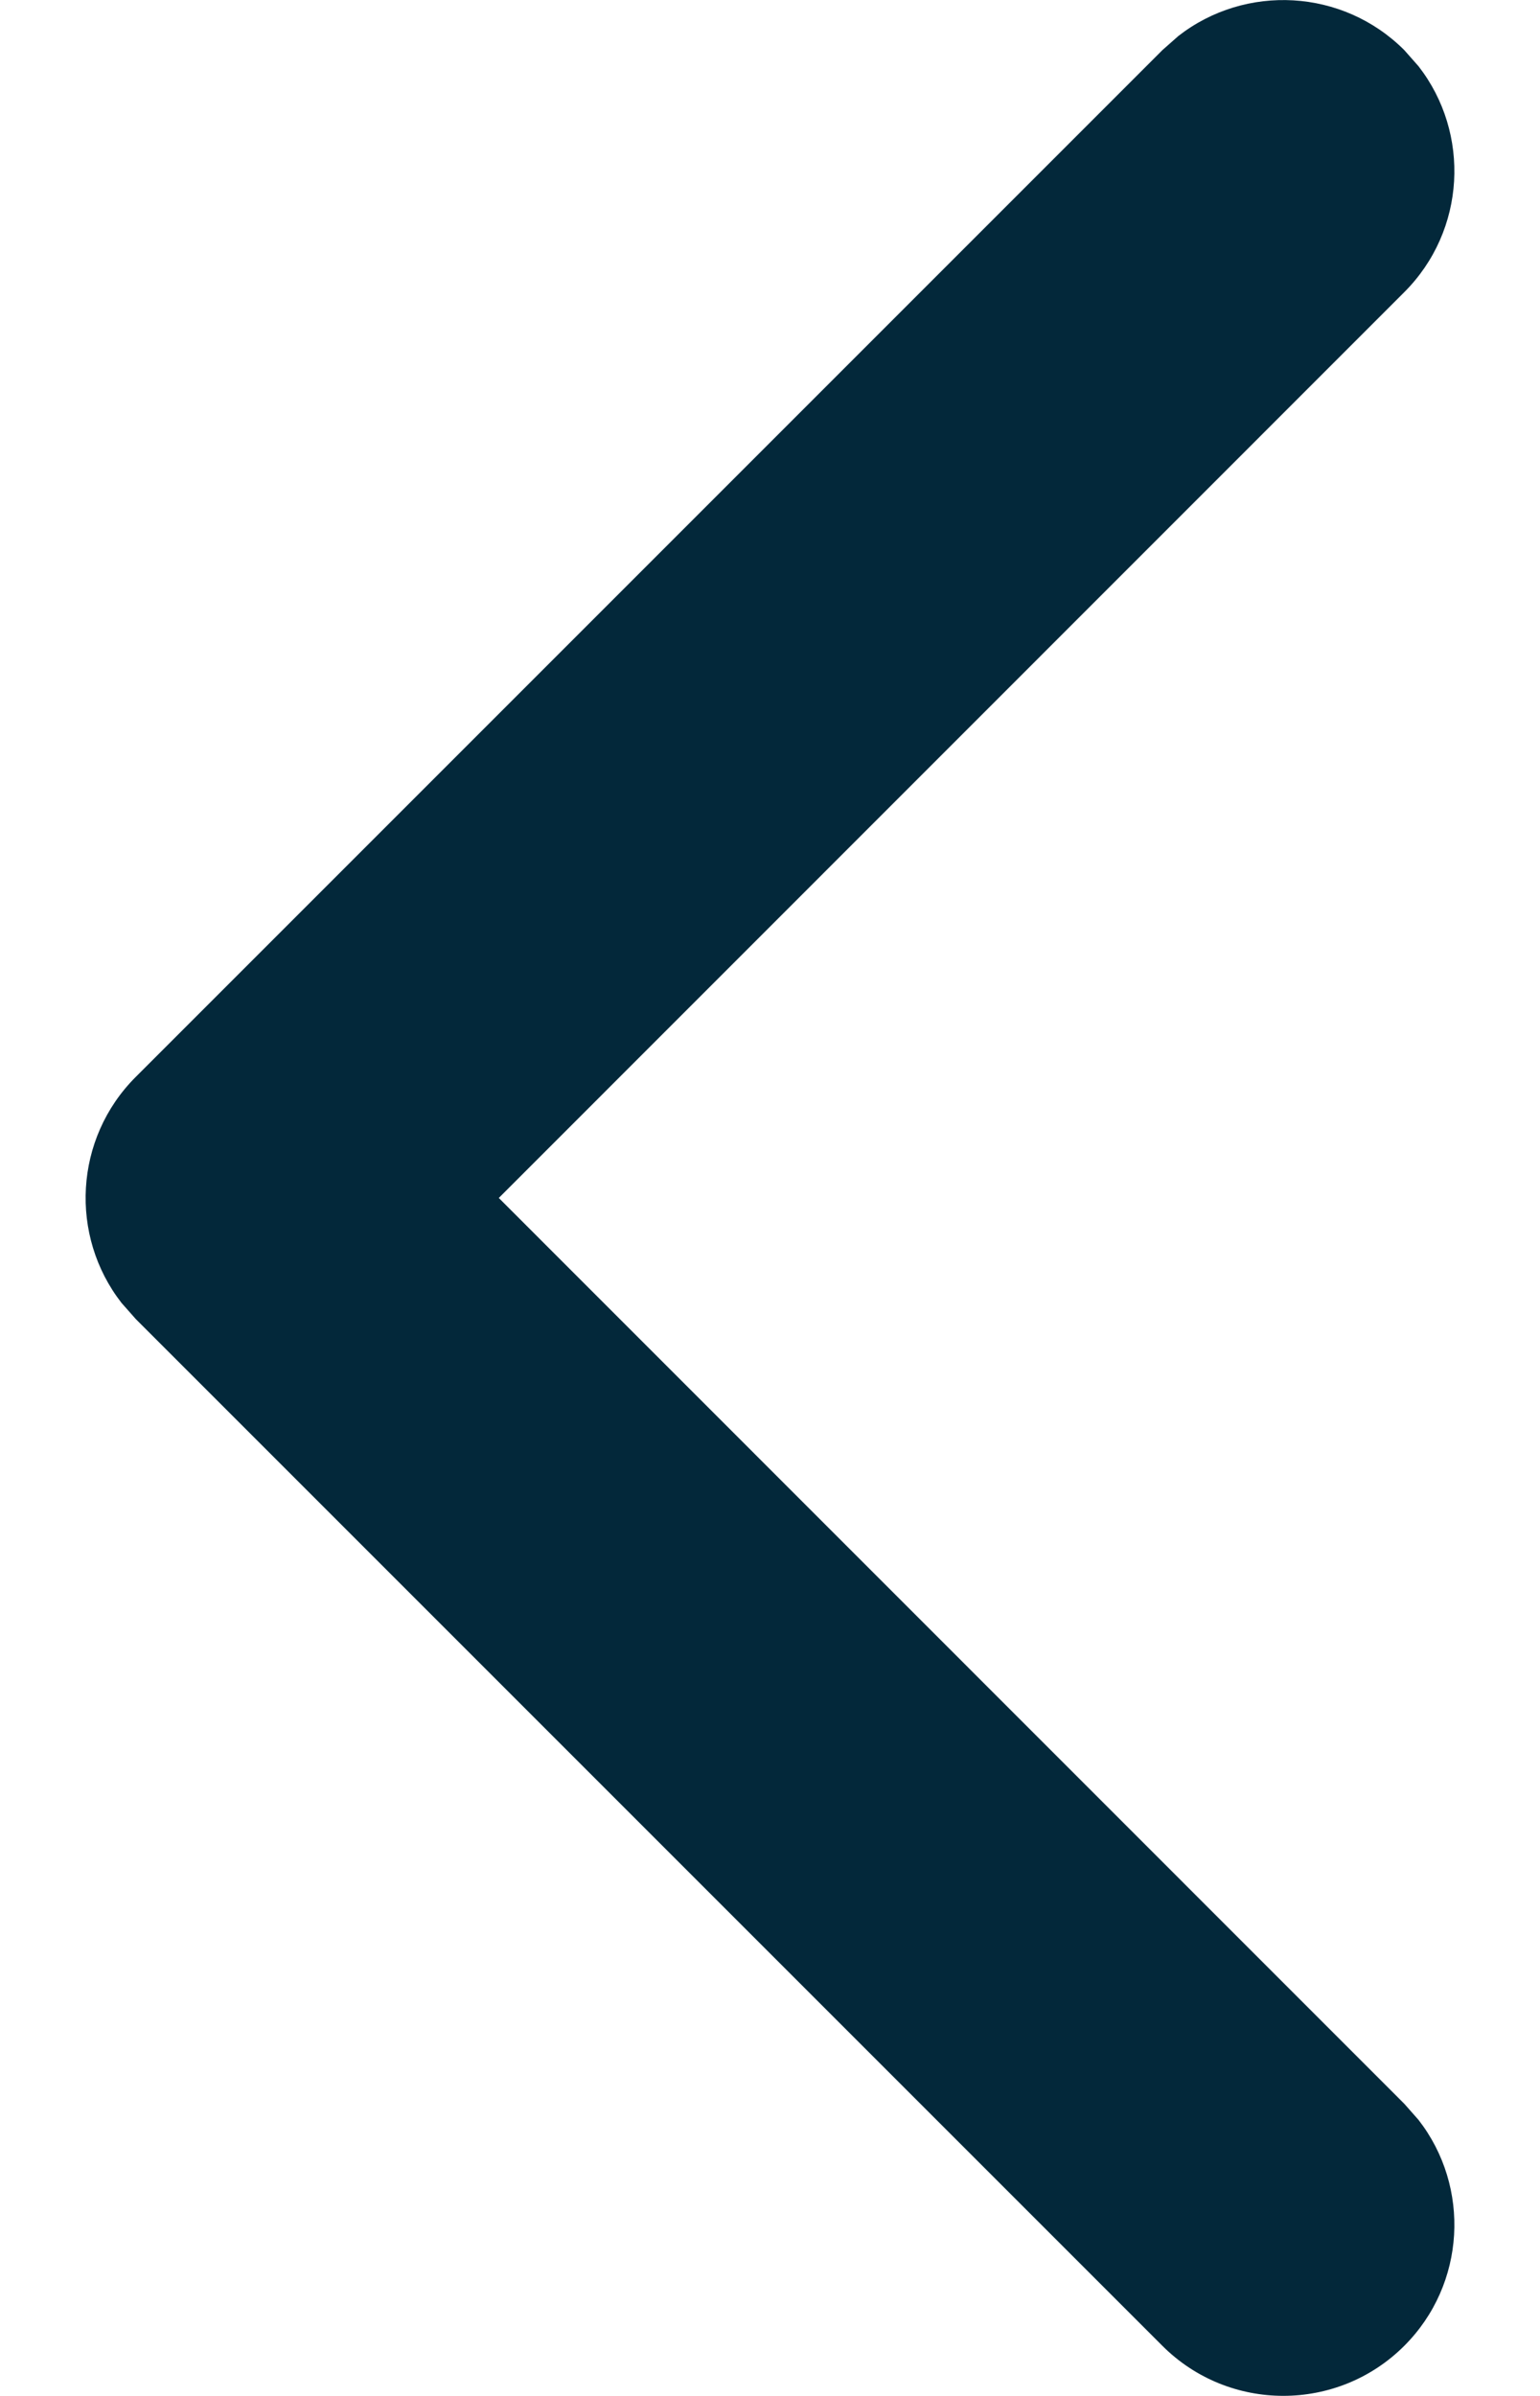 <svg xmlns="http://www.w3.org/2000/svg" width="9" height="14" viewBox="0 0 9 14">
    <path fill="#03283A" d="M8.207.293c-.36-.36-.928-.388-1.32-.083l-.094.083-6 6c-.36.36-.388.928-.083 1.32l.083.094 6 6c.39.39 1.024.39 1.414 0 .36-.36.388-.928.083-1.32l-.083-.094L2.915 7l5.292-5.293c.36-.36.388-.928.083-1.32L8.207.293z"/>
</svg>
